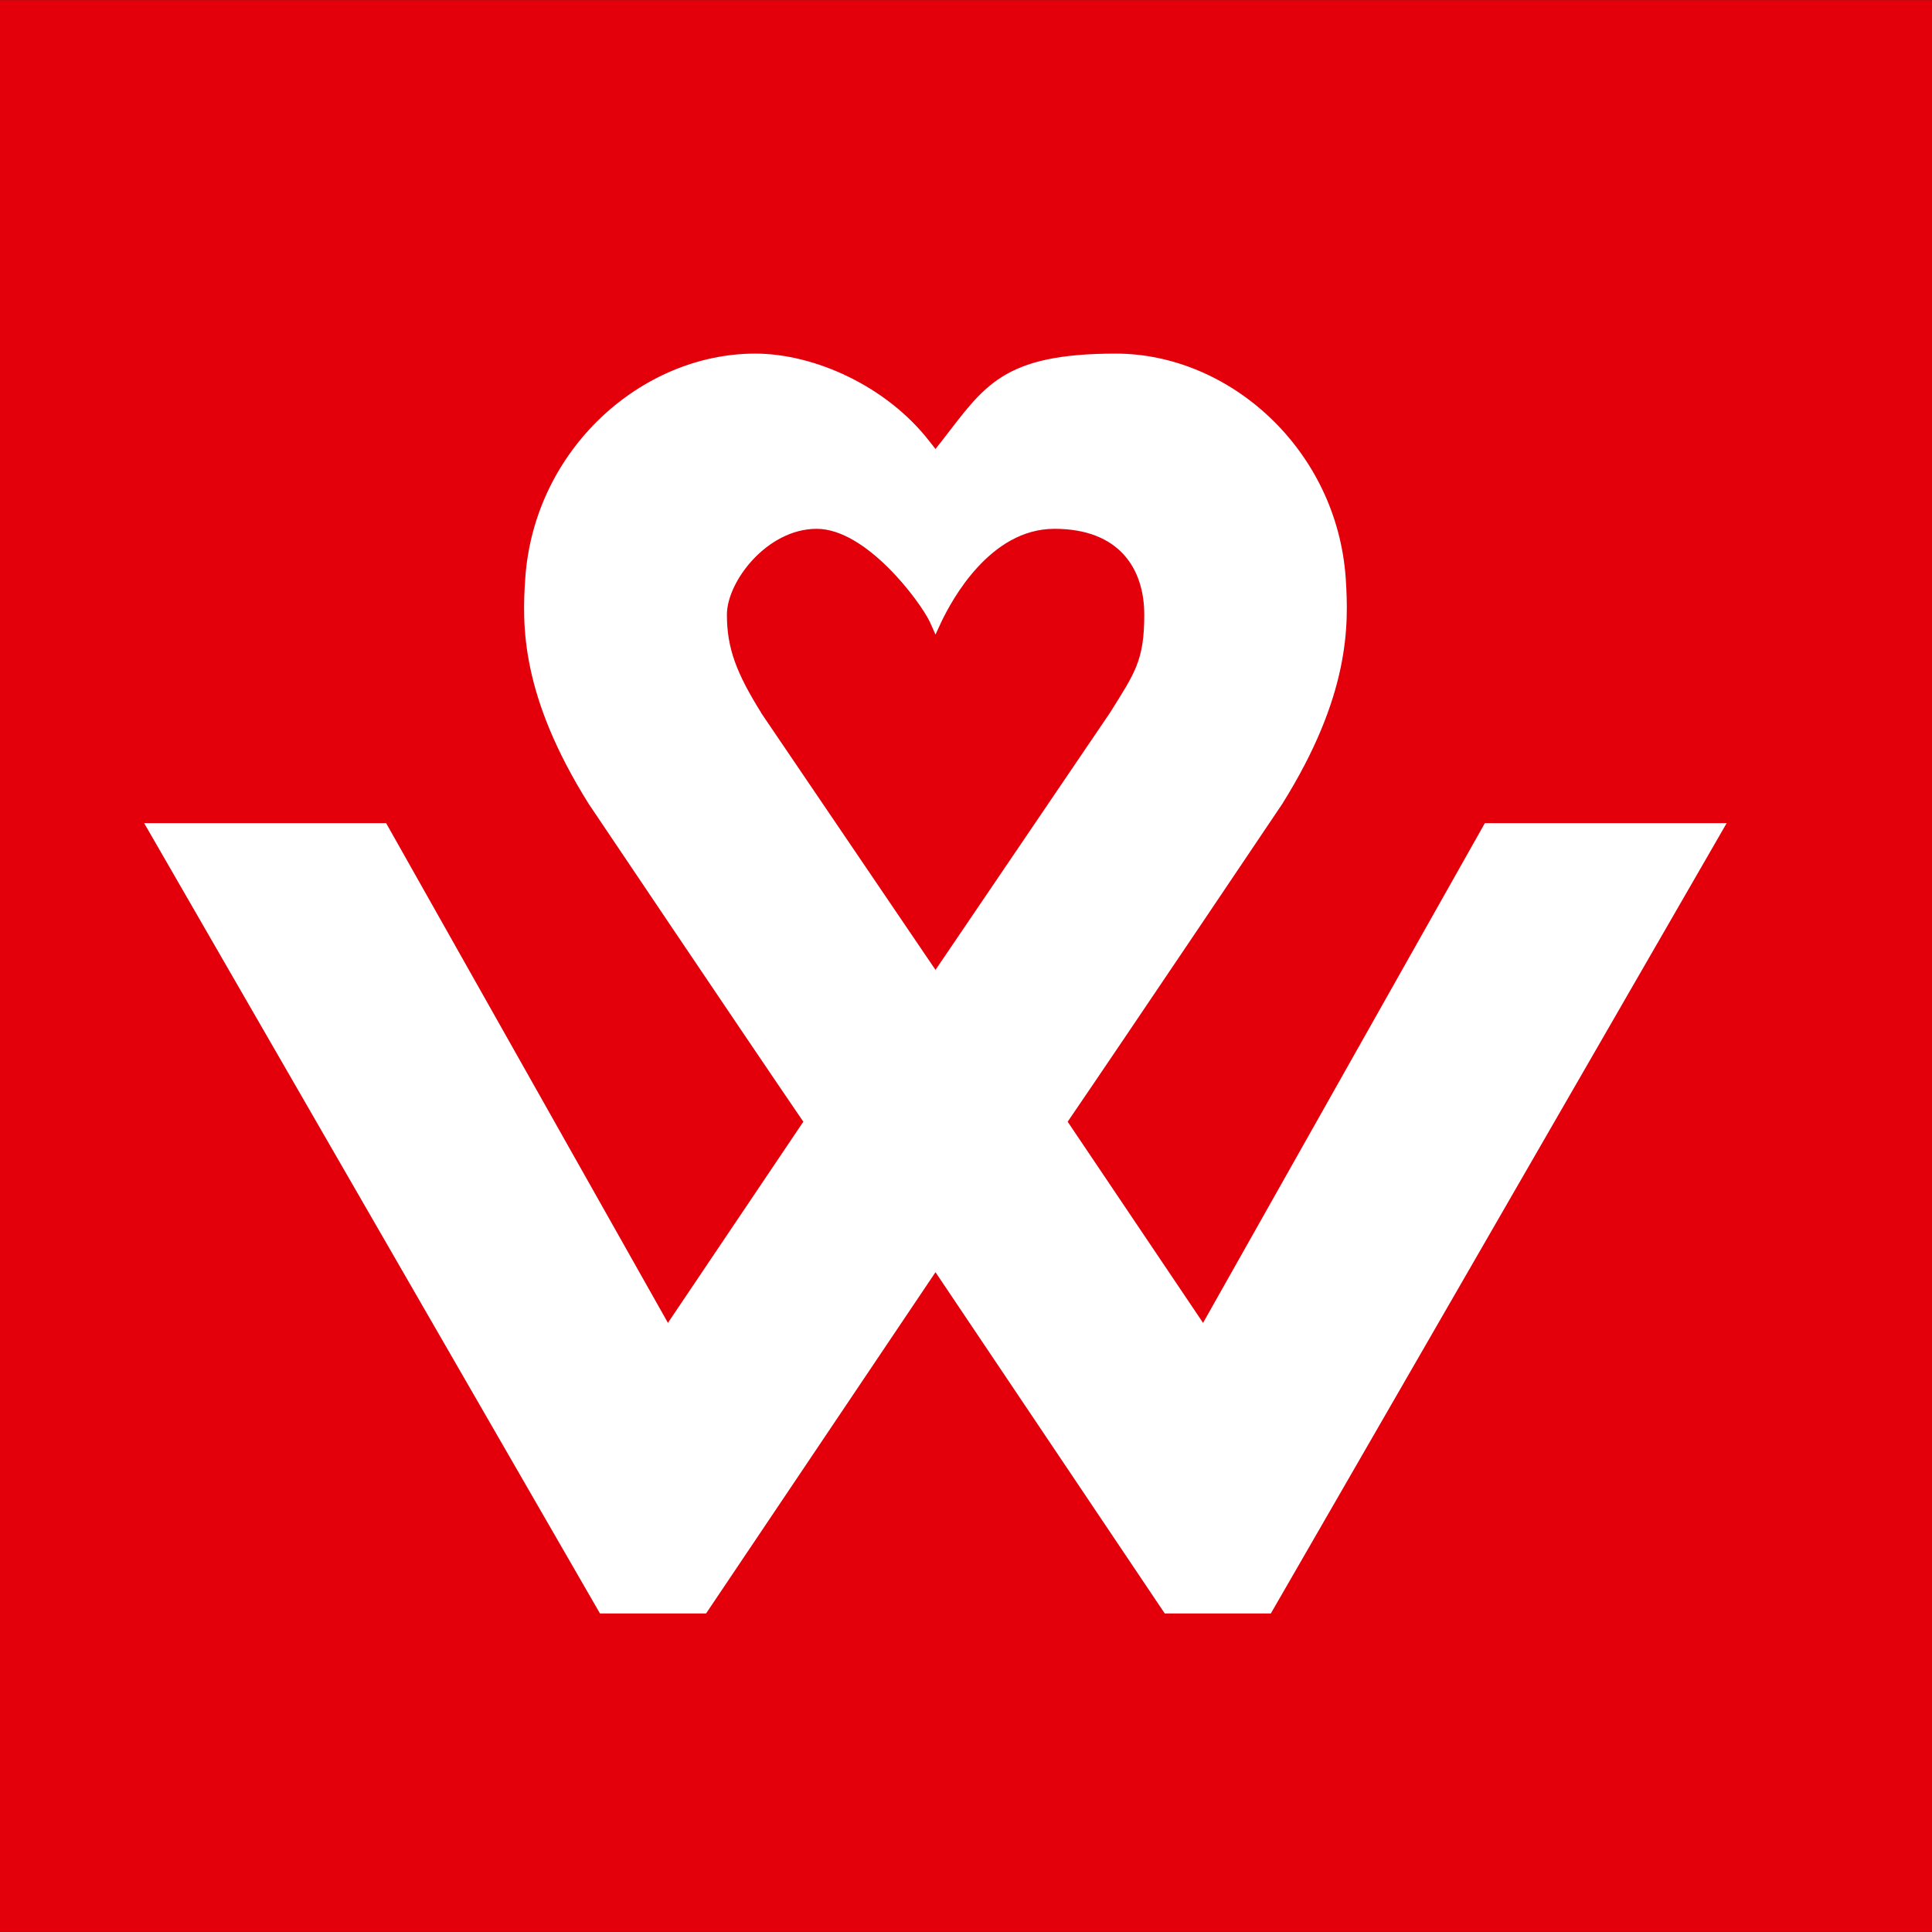 <?xml version="1.0" encoding="UTF-8"?>
<svg xmlns="http://www.w3.org/2000/svg" version="1.1" width="853" height="853" viewBox="0 0 853 853"><rect x="0" y="0" width="853" height="853" fill="#333333" stroke="none"/><svg id="Ebene_1" data-name="Ebene 1" version="1.1" viewBox="0 0 2025 1140" width="1515" height="853" x="-331" y="0">
  <defs>
    <style>
      .cls-1 {
        fill: none;
      }

      .cls-1, .cls-2, .cls-3 {
        stroke-width: 0px;
      }

      .cls-2 {
        fill: #e3000b;
      }

      .cls-3 {
        fill: #fff;
      }
    </style>
  </defs>
  <g id="HG">
    <rect class="cls-2" width="2025" height="1140"/>
  </g>
  <g id="Ebene_1-2" data-name="Ebene 1">
    <rect class="cls-1" x="186.9" y="97.6" width="769" height="769"/>
    <path class="cls-3" d="M891.6,420.5c-14.6-23.4-20.2-38.1-20.2-57.8s23.8-50.7,53-50.7,60.8,42.6,66.7,54.8l3.4,7.6,3.5-7.6c5.9-12.2,28.4-54.8,66.7-54.8s53,23.6,53,50.7-5.6,34.4-20.2,57.8l-103,151.8-103-151.8h0ZM1318.7,485.7l-166.3,294.9-79.9-118.7c36.6-53.6,126.6-187.5,126.6-187.5,40.1-64.1,39.3-105.6,37.5-133.1-5.2-76.1-68.6-132.7-135.7-132.7s-77.6,19.3-102.7,51.6l-3.7,4.7-3.7-4.7c-25.1-32.3-67.6-51.6-102.7-51.6-67.1,0-130.5,56.6-135.7,132.7-1.9,27.6-2.7,69,37.5,133.1,0,0,90,133.9,126.6,187.5l-79.9,118.7-166.3-294.9h-142.8l269,466.4h62.6l135.4-201.4,135.3,201.4h62.6l269-466.4h-142.8,0Z"/>
  </g>
</svg></svg>

